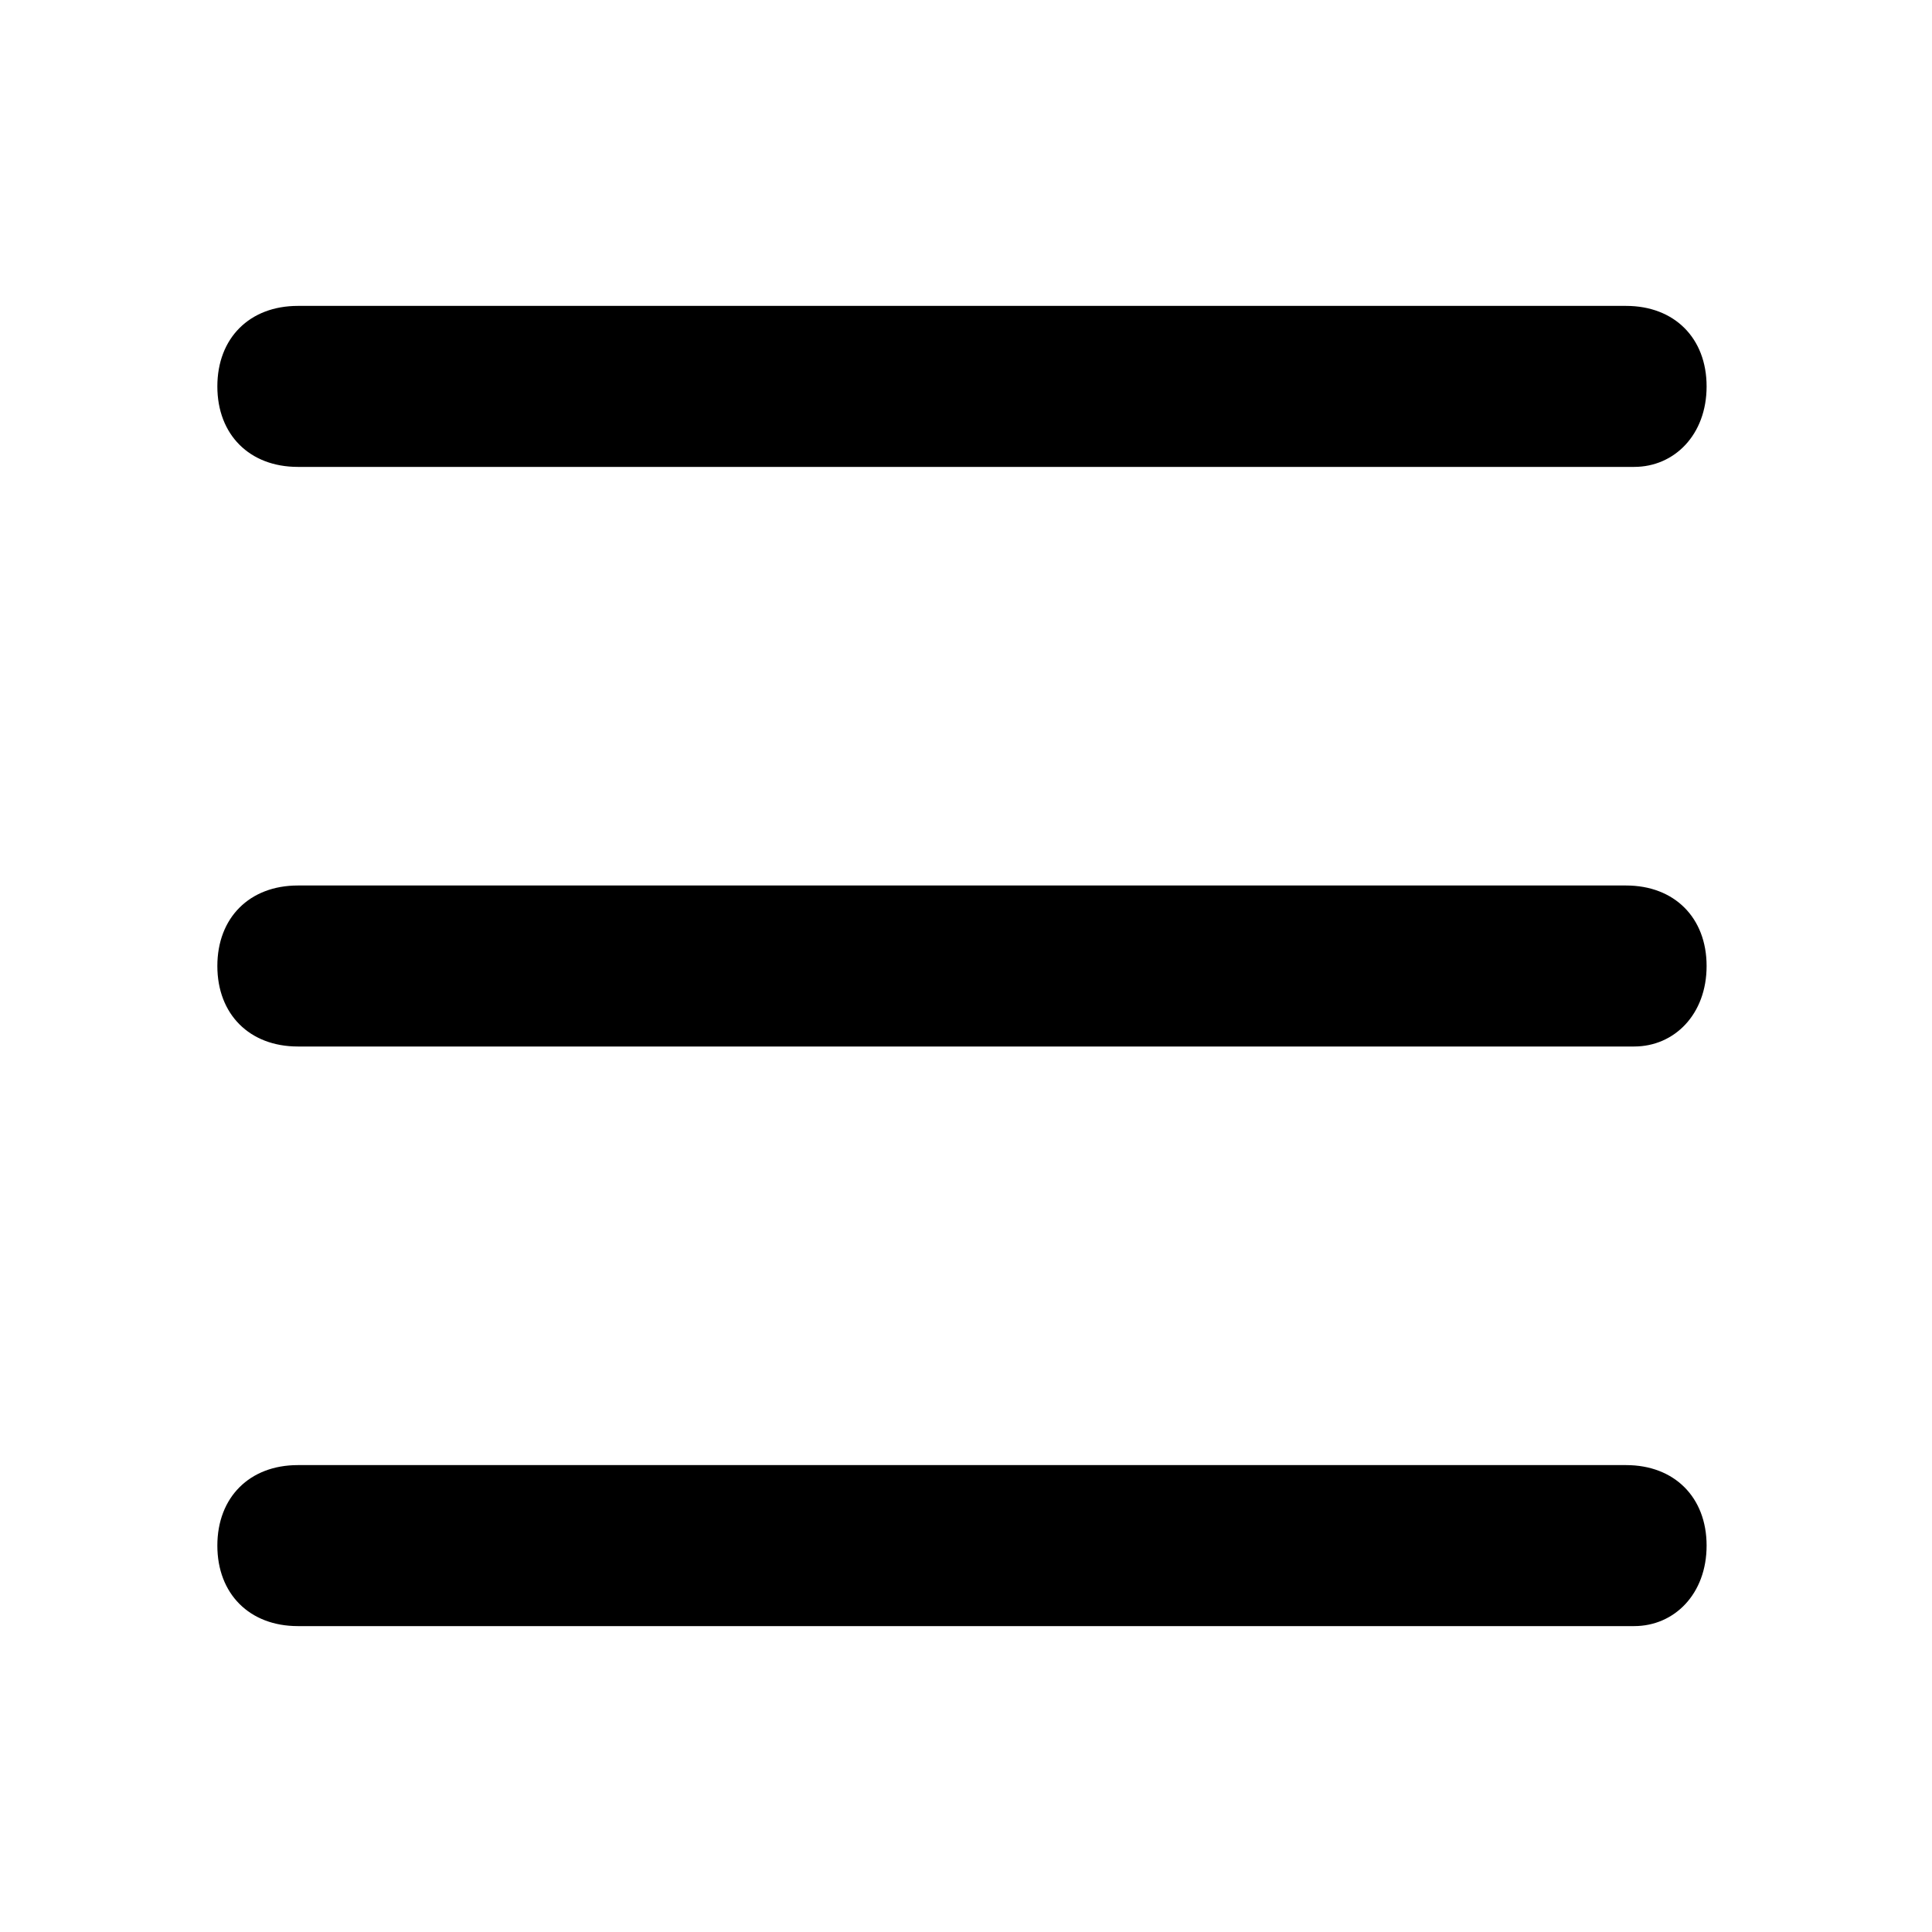 <?xml version="1.0" encoding="UTF-8"?>
<svg id="outline" xmlns="http://www.w3.org/2000/svg" version="1.1" viewBox="0 0 24 24">
  <!-- Generator: Adobe Illustrator 30.0.0, SVG Export Plug-In . SVG Version: 2.1.1 Build 123)  -->
  <path d="M20.3,5.8H3.7c-.6,0-1-.4-1-1s.4-1,1-1h16.5c.6,0,1,.4,1,1s-.4,1-.9,1Z"/>
  <path d="M20.3,13H3.7c-.6,0-1-.4-1-1s.4-1,1-1h16.5c.6,0,1,.4,1,1s-.4,1-.9,1Z"/>
  <path d="M20.3,20.2H3.7c-.6,0-1-.4-1-1s.4-1,1-1h16.5c.6,0,1,.4,1,1s-.4,1-.9,1Z"/>
</svg>